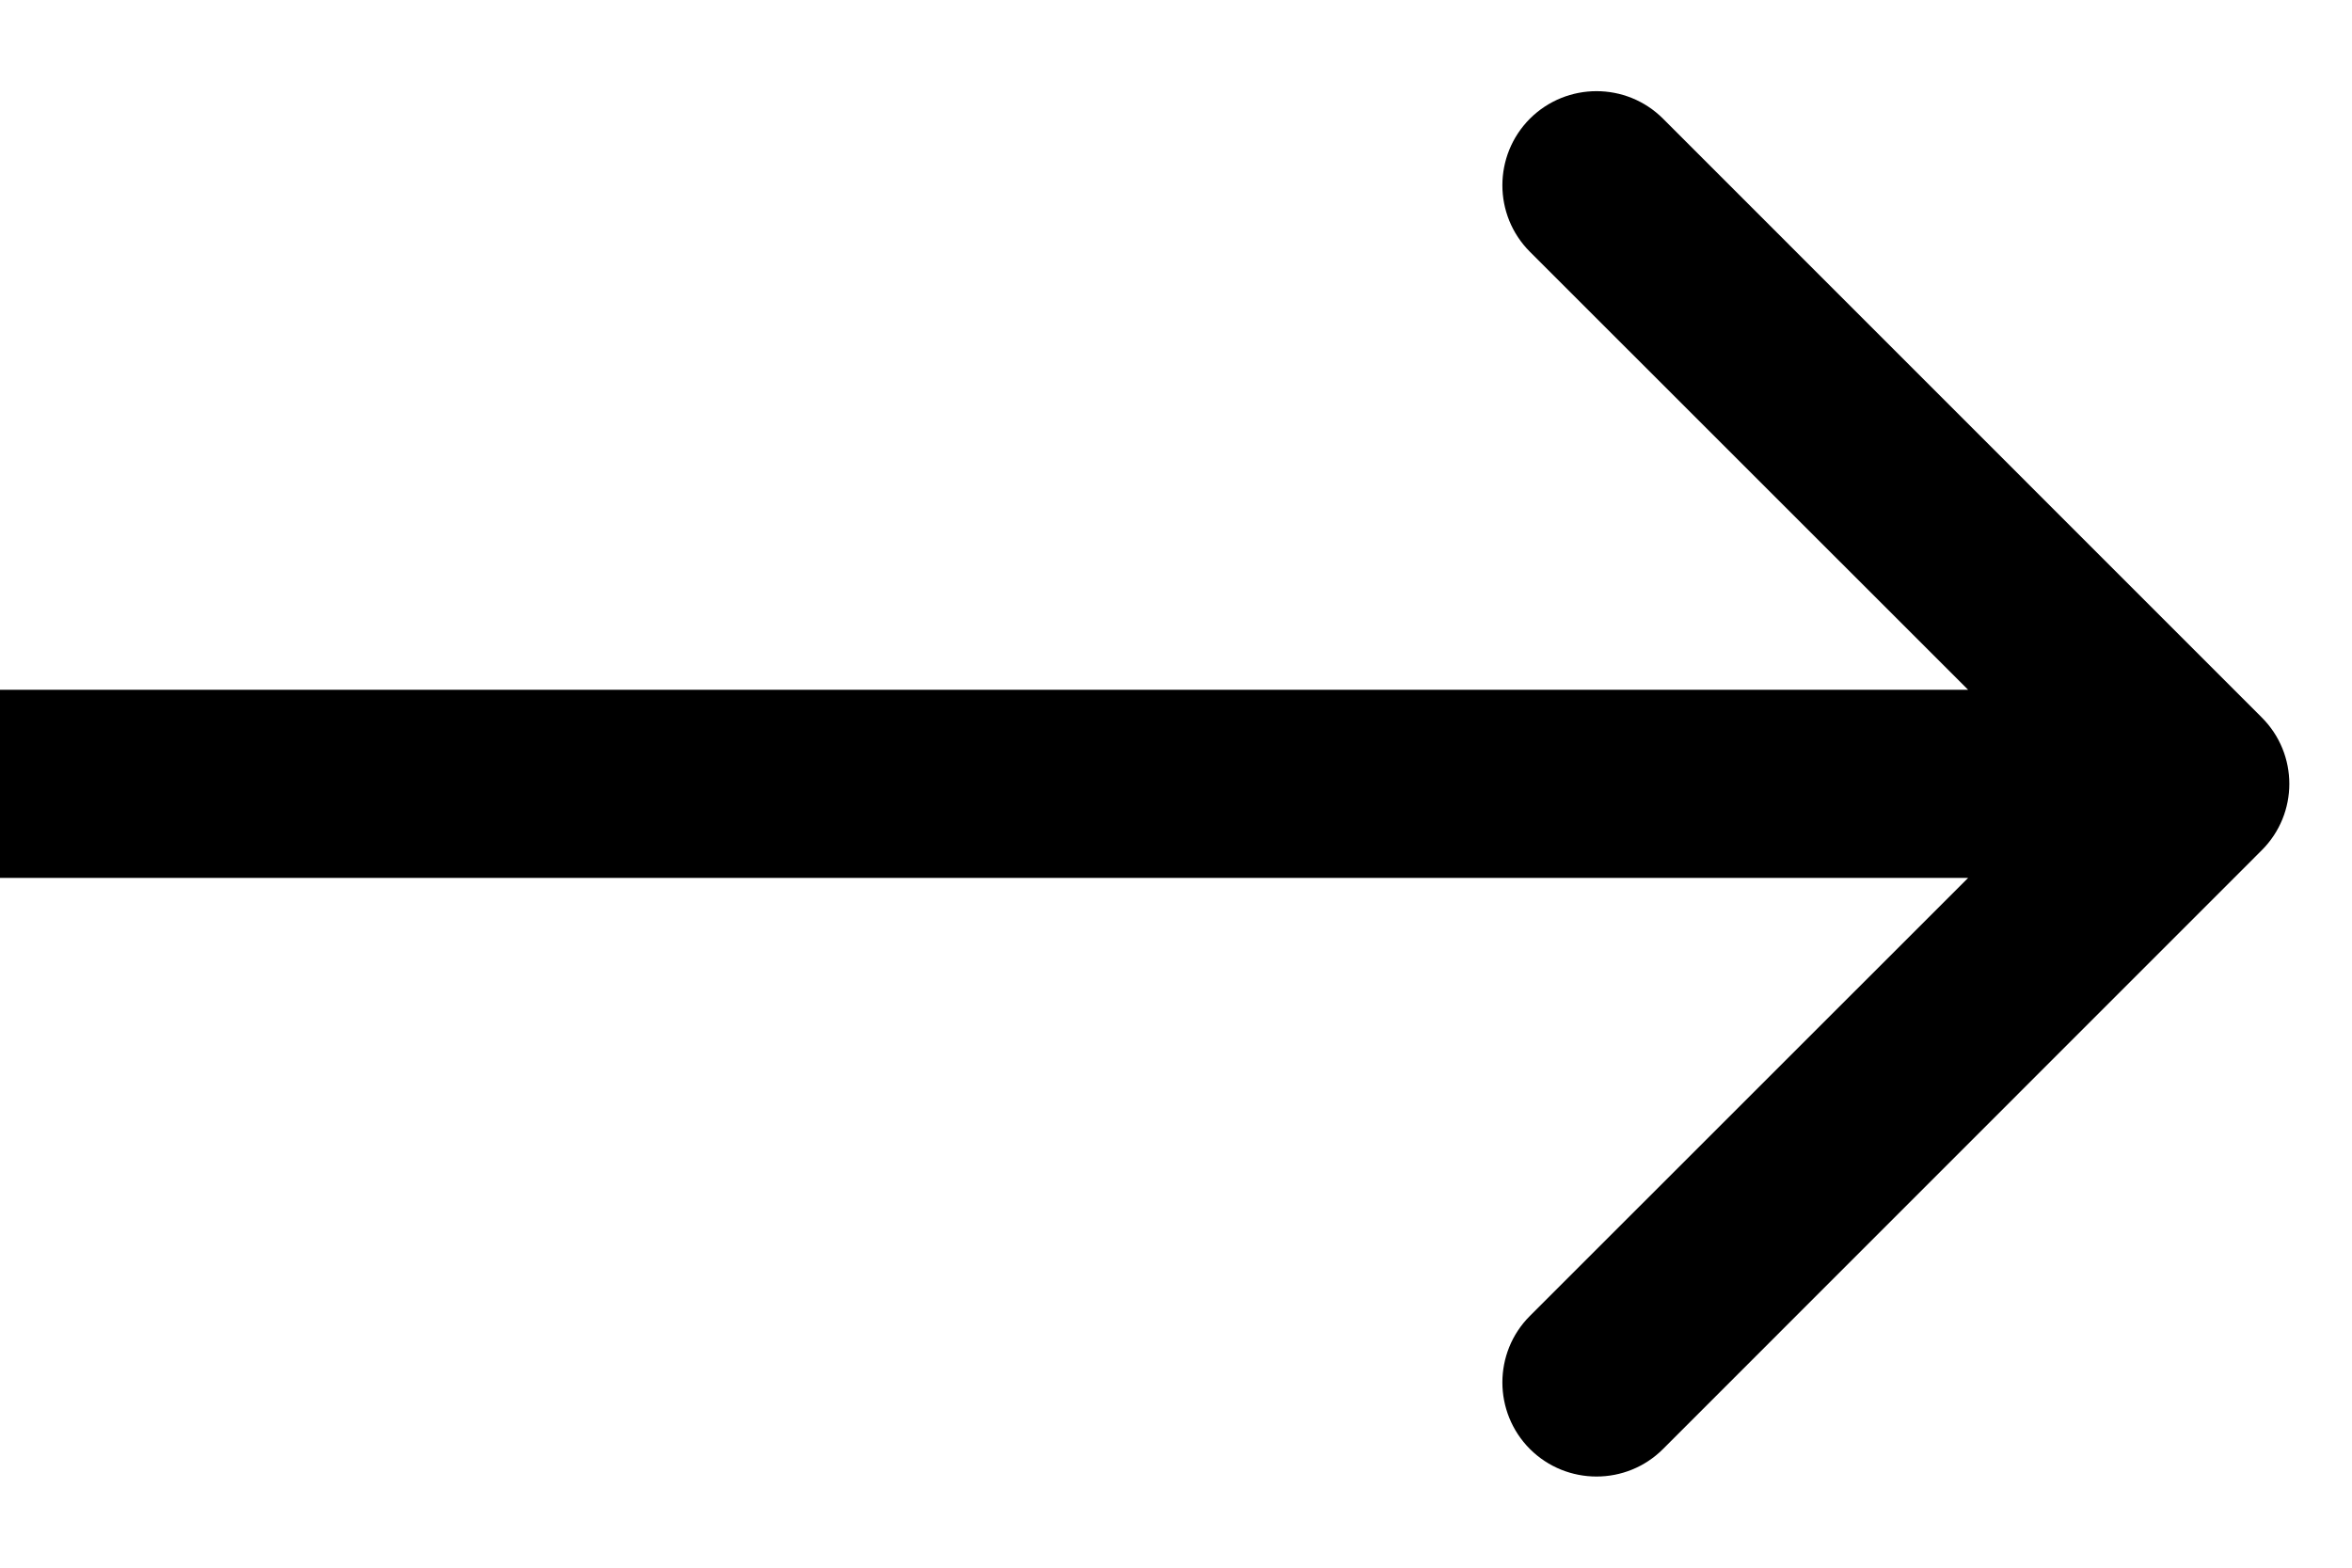 <svg width="15" height="10" viewBox="0 0 15 10" fill="none" xmlns="http://www.w3.org/2000/svg">
<path d="M14.424 5.424C14.659 5.19 14.659 4.81 14.424 4.576L10.606 0.757C10.372 0.523 9.992 0.523 9.757 0.757C9.523 0.992 9.523 1.372 9.757 1.606L13.152 5L9.757 8.394C9.523 8.628 9.523 9.008 9.757 9.243C9.992 9.477 10.372 9.477 10.606 9.243L14.424 5.424ZM-5.24537e-08 5.6L14 5.6L14 4.4L5.24537e-08 4.4L-5.24537e-08 5.6Z" fill="black"/>
</svg>
